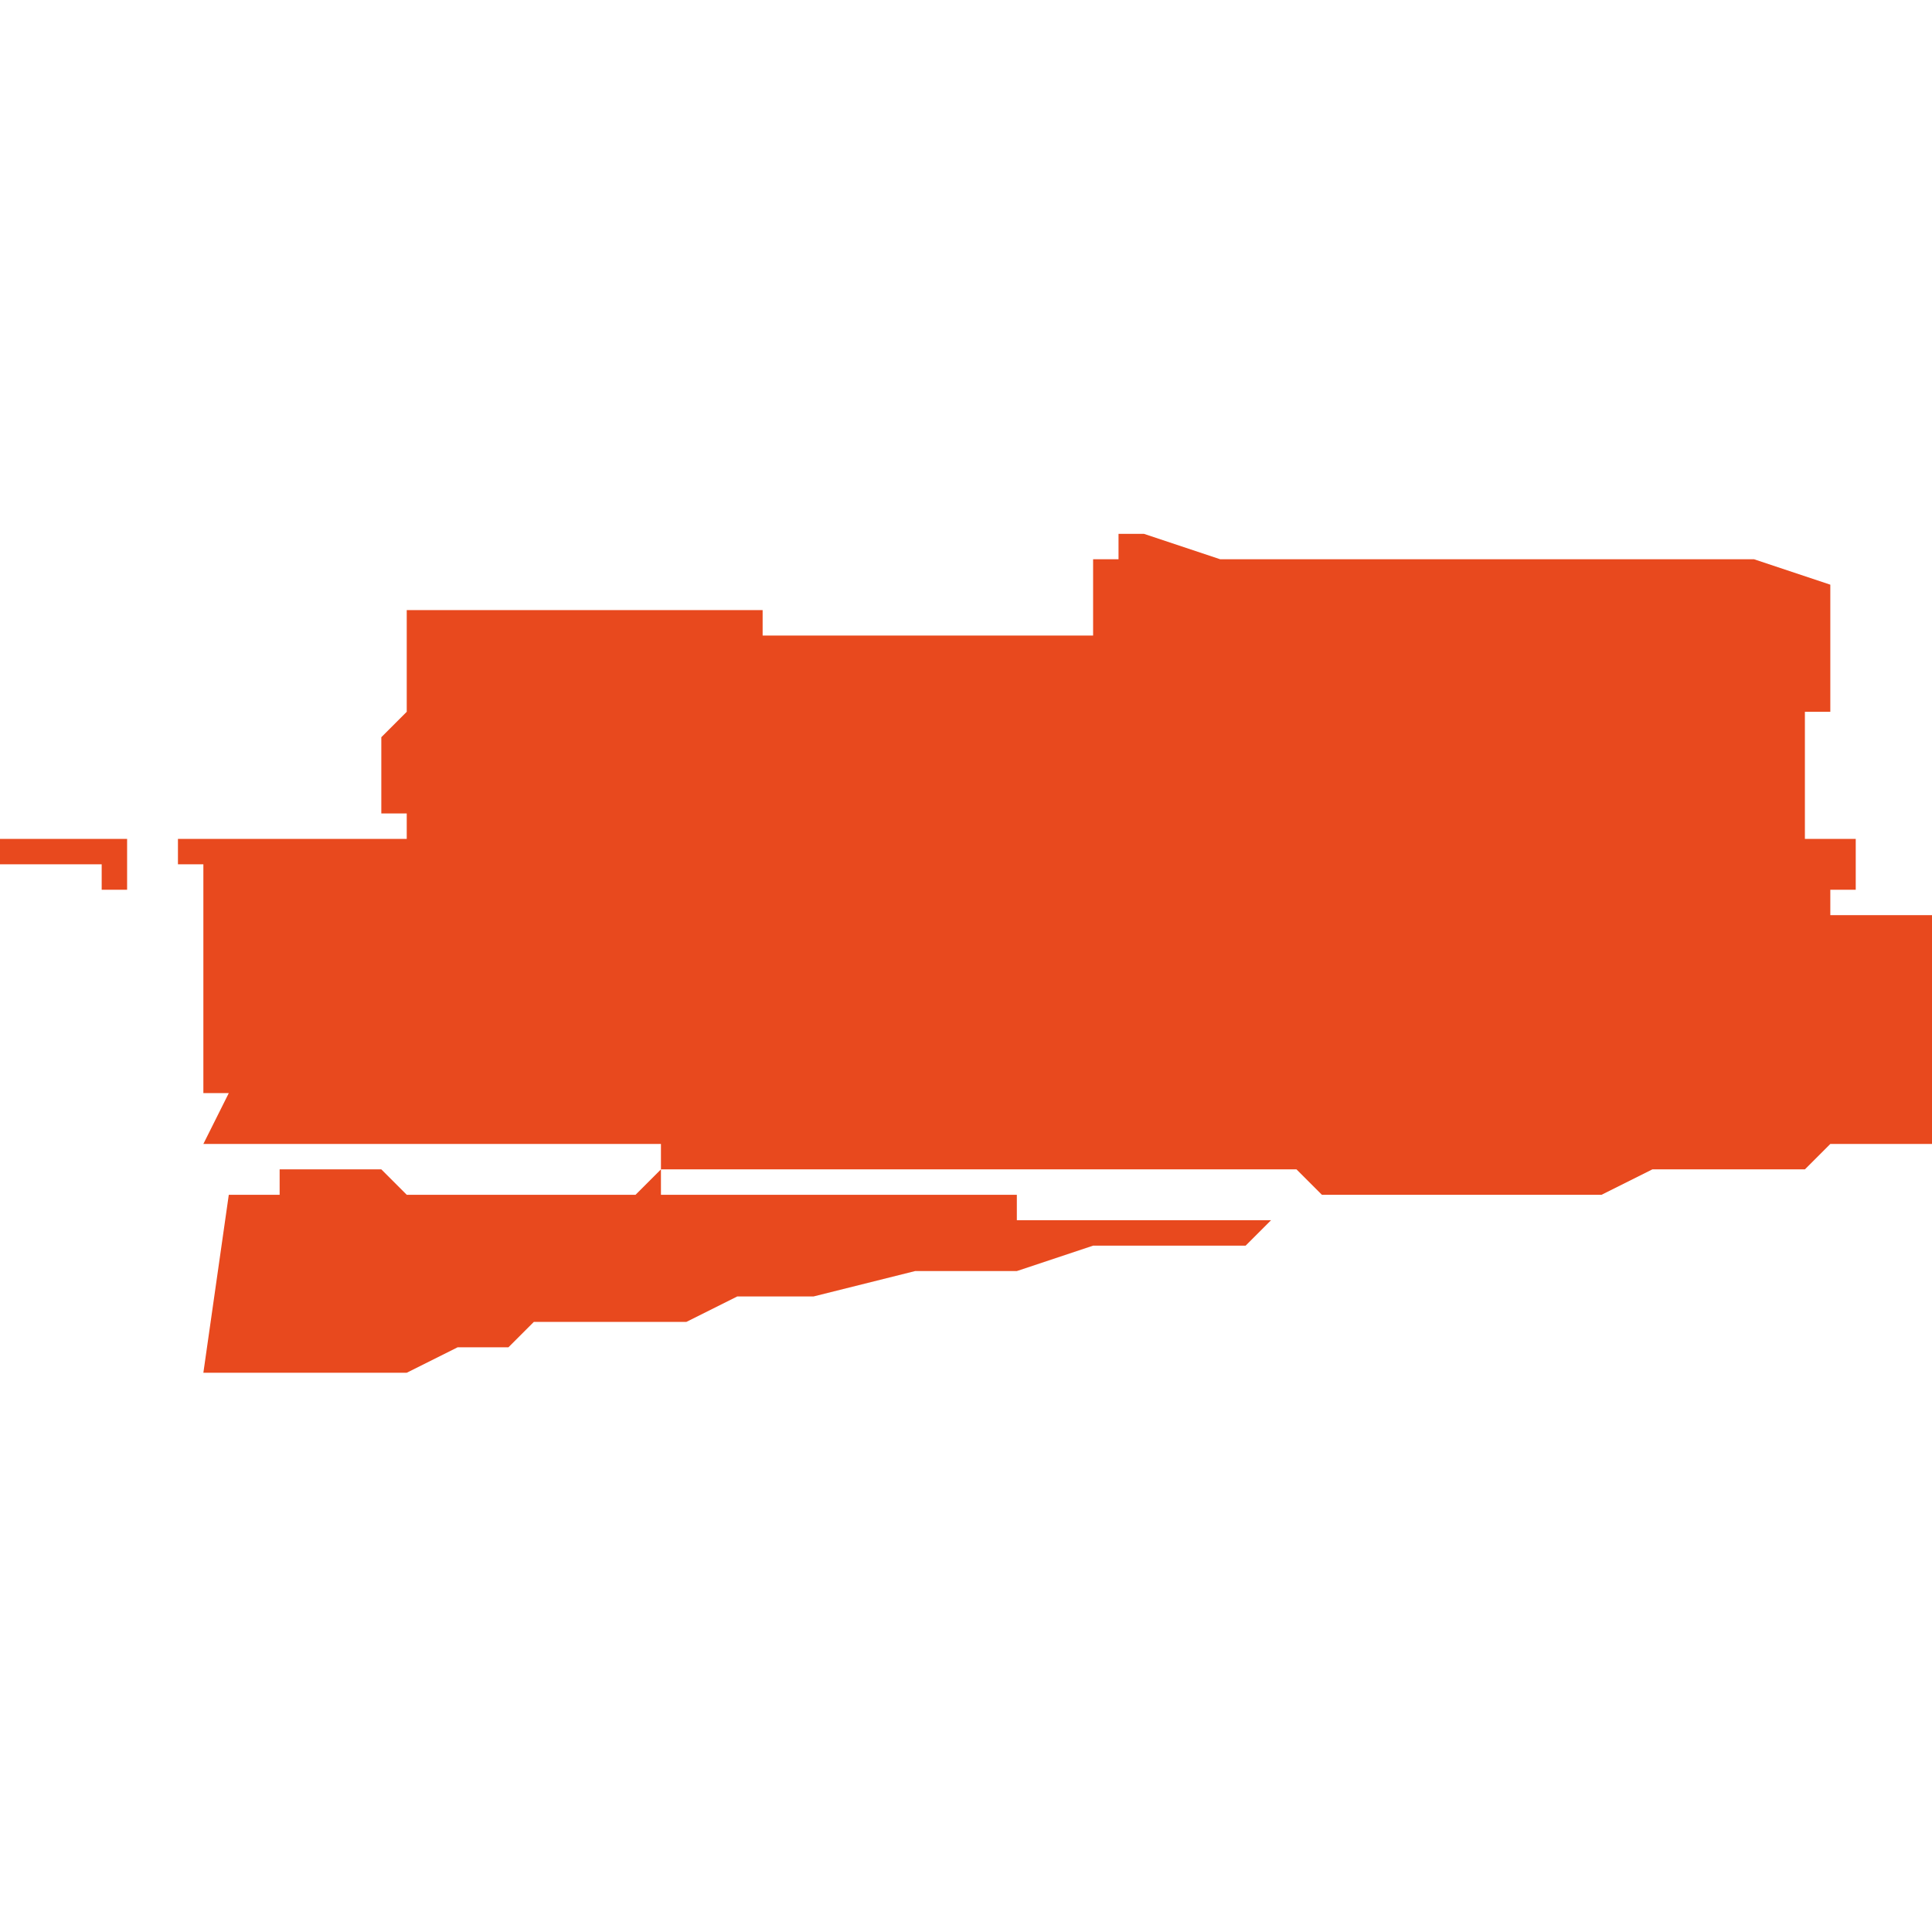 <svg xmlns="http://www.w3.org/2000/svg" xmlns:xlink="http://www.w3.org/1999/xlink" height="300" width="300" viewBox="6.532 -52.697 0.076 0.034"><path d="M 6.541 -52.671 L 6.54 -52.664 6.541 -52.664 6.543 -52.664 6.543 -52.664 6.545 -52.664 6.546 -52.664 6.546 -52.664 6.546 -52.663 6.546 -52.664 6.546 -52.664 6.547 -52.664 6.547 -52.664 6.547 -52.664 6.548 -52.664 6.55 -52.665 6.552 -52.665 6.552 -52.665 6.552 -52.665 6.553 -52.666 6.554 -52.666 6.554 -52.666 6.555 -52.666 6.555 -52.666 6.556 -52.666 6.558 -52.666 6.559 -52.666 6.561 -52.667 6.563 -52.667 6.563 -52.667 6.564 -52.667 6.568 -52.668 6.568 -52.668 6.568 -52.668 6.568 -52.668 6.569 -52.668 6.57 -52.668 6.572 -52.668 6.572 -52.668 6.572 -52.668 6.575 -52.669 6.577 -52.669 6.579 -52.669 6.58 -52.669 6.581 -52.669 6.581 -52.669 6.582 -52.67 6.582 -52.67 6.582 -52.67 6.582 -52.67 6.585 -52.67 6.585 -52.67 6.585 -52.67 6.584 -52.67 6.583 -52.67 6.582 -52.67 6.582 -52.67 6.582 -52.67 6.581 -52.67 6.58 -52.67 6.58 -52.67 6.579 -52.67 6.578 -52.67 6.578 -52.67 6.577 -52.67 6.577 -52.67 6.576 -52.67 6.576 -52.67 6.576 -52.67 6.575 -52.67 6.575 -52.67 6.573 -52.67 6.572 -52.67 6.572 -52.671 6.569 -52.671 6.569 -52.671 6.569 -52.671 6.568 -52.671 6.568 -52.671 6.568 -52.671 6.566 -52.671 6.564 -52.671 6.564 -52.671 6.561 -52.671 6.559 -52.671 6.559 -52.671 6.559 -52.671 6.559 -52.671 6.558 -52.671 6.558 -52.672 6.558 -52.672 6.558 -52.672 6.558 -52.672 6.557 -52.671 6.556 -52.671 6.554 -52.671 6.554 -52.671 6.553 -52.671 6.553 -52.671 6.553 -52.671 6.553 -52.671 6.553 -52.671 6.552 -52.671 6.552 -52.671 6.551 -52.671 6.548 -52.671 6.547 -52.672 6.547 -52.672 6.547 -52.672 6.547 -52.672 6.547 -52.672 6.547 -52.672 6.547 -52.672 6.547 -52.672 6.547 -52.672 6.547 -52.672 6.547 -52.672 6.547 -52.672 6.547 -52.672 6.547 -52.672 6.547 -52.672 6.547 -52.672 6.547 -52.672 6.547 -52.672 6.547 -52.672 6.547 -52.672 6.547 -52.672 6.547 -52.672 6.547 -52.672 6.547 -52.672 6.547 -52.672 6.547 -52.672 6.546 -52.672 6.546 -52.672 6.544 -52.672 6.543 -52.672 6.543 -52.671 6.541 -52.671 Z M 6.538 -52.683 L 6.538 -52.683 6.538 -52.683 6.538 -52.683 6.538 -52.683 6.538 -52.683 6.54 -52.683 6.54 -52.683 6.54 -52.675 6.54 -52.675 6.541 -52.675 6.54 -52.673 6.541 -52.673 6.541 -52.673 6.541 -52.673 6.542 -52.673 6.542 -52.673 6.543 -52.673 6.546 -52.673 6.547 -52.673 6.547 -52.673 6.549 -52.673 6.552 -52.673 6.553 -52.673 6.553 -52.673 6.553 -52.673 6.553 -52.673 6.554 -52.673 6.554 -52.673 6.555 -52.673 6.556 -52.673 6.556 -52.673 6.556 -52.673 6.556 -52.673 6.557 -52.673 6.557 -52.673 6.557 -52.673 6.557 -52.673 6.557 -52.673 6.558 -52.673 6.558 -52.672 6.559 -52.672 6.561 -52.672 6.562 -52.672 6.563 -52.672 6.564 -52.672 6.564 -52.672 6.565 -52.672 6.568 -52.672 6.569 -52.672 6.57 -52.672 6.57 -52.672 6.571 -52.672 6.571 -52.672 6.574 -52.672 6.576 -52.672 6.577 -52.672 6.577 -52.672 6.578 -52.672 6.579 -52.672 6.579 -52.672 6.579 -52.671 6.579 -52.671 6.579 -52.671 6.579 -52.671 6.579 -52.672 6.581 -52.672 6.582 -52.672 6.583 -52.672 6.584 -52.671 6.584 -52.671 6.585 -52.671 6.585 -52.671 6.586 -52.671 6.586 -52.671 6.587 -52.671 6.589 -52.671 6.589 -52.671 6.588 -52.671 6.589 -52.671 6.589 -52.671 6.589 -52.671 6.59 -52.671 6.592 -52.671 6.592 -52.671 6.593 -52.671 6.593 -52.671 6.593 -52.671 6.593 -52.671 6.593 -52.671 6.594 -52.671 6.595 -52.671 6.595 -52.671 6.597 -52.672 6.597 -52.672 6.6 -52.672 6.602 -52.672 6.602 -52.672 6.603 -52.672 6.603 -52.672 6.604 -52.673 6.604 -52.673 6.605 -52.673 6.605 -52.673 6.605 -52.673 6.606 -52.673 6.606 -52.673 6.606 -52.673 6.607 -52.673 6.608 -52.673 6.608 -52.673 6.608 -52.677 6.608 -52.678 6.608 -52.678 6.609 -52.679 6.609 -52.681 6.609 -52.681 6.609 -52.681 6.609 -52.681 6.609 -52.681 6.608 -52.681 6.608 -52.681 6.608 -52.682 6.608 -52.682 6.608 -52.682 6.608 -52.682 6.608 -52.682 6.608 -52.682 6.608 -52.682 6.608 -52.682 6.607 -52.682 6.607 -52.682 6.605 -52.682 6.605 -52.682 6.604 -52.682 6.604 -52.683 6.604 -52.683 6.605 -52.683 6.605 -52.684 6.605 -52.684 6.605 -52.684 6.605 -52.685 6.605 -52.685 6.605 -52.685 6.604 -52.685 6.603 -52.685 6.603 -52.685 6.603 -52.685 6.603 -52.686 6.603 -52.686 6.603 -52.687 6.603 -52.687 6.603 -52.687 6.603 -52.687 6.603 -52.687 6.603 -52.687 6.603 -52.687 6.603 -52.687 6.603 -52.687 6.603 -52.687 6.603 -52.687 6.603 -52.687 6.603 -52.687 6.603 -52.687 6.603 -52.687 6.603 -52.687 6.603 -52.687 6.603 -52.687 6.603 -52.687 6.603 -52.687 6.603 -52.688 6.603 -52.688 6.603 -52.688 6.603 -52.688 6.603 -52.689 6.603 -52.689 6.603 -52.69 6.603 -52.69 6.603 -52.69 6.604 -52.69 6.604 -52.691 6.604 -52.691 6.604 -52.691 6.604 -52.692 6.604 -52.692 6.604 -52.693 6.604 -52.693 6.604 -52.693 6.604 -52.693 6.604 -52.694 6.604 -52.694 6.604 -52.695 6.604 -52.695 6.604 -52.695 6.601 -52.696 6.6 -52.696 6.6 -52.696 6.599 -52.696 6.597 -52.696 6.595 -52.696 6.593 -52.696 6.593 -52.696 6.593 -52.696 6.593 -52.697 6.593 -52.697 6.593 -52.697 6.593 -52.697 6.593 -52.697 6.593 -52.697 6.593 -52.697 6.593 -52.697 6.593 -52.697 6.593 -52.697 6.593 -52.697 6.593 -52.697 6.593 -52.697 6.593 -52.697 6.593 -52.696 6.593 -52.696 6.593 -52.696 6.588 -52.696 6.585 -52.696 6.582 -52.696 6.582 -52.696 6.58 -52.696 6.58 -52.696 6.577 -52.697 6.577 -52.697 6.577 -52.697 6.577 -52.697 6.577 -52.697 6.577 -52.697 6.577 -52.697 6.577 -52.697 6.577 -52.697 6.577 -52.697 6.577 -52.697 6.577 -52.697 6.577 -52.697 6.577 -52.697 6.576 -52.697 6.575 -52.697 6.575 -52.697 6.575 -52.697 6.575 -52.697 6.575 -52.697 6.575 -52.697 6.574 -52.697 6.574 -52.697 6.574 -52.697 6.574 -52.697 6.575 -52.697 6.576 -52.697 6.576 -52.696 6.575 -52.696 6.575 -52.695 6.575 -52.695 6.575 -52.693 6.574 -52.693 6.573 -52.693 6.573 -52.693 6.572 -52.693 6.572 -52.693 6.572 -52.693 6.572 -52.693 6.572 -52.693 6.572 -52.693 6.572 -52.693 6.572 -52.693 6.572 -52.693 6.572 -52.693 6.572 -52.693 6.571 -52.693 6.571 -52.693 6.571 -52.693 6.571 -52.693 6.571 -52.693 6.571 -52.693 6.571 -52.693 6.571 -52.693 6.571 -52.693 6.571 -52.693 6.571 -52.693 6.571 -52.693 6.571 -52.693 6.571 -52.693 6.571 -52.693 6.571 -52.693 6.57 -52.693 6.57 -52.693 6.57 -52.693 6.57 -52.693 6.57 -52.693 6.57 -52.693 6.57 -52.693 6.569 -52.693 6.568 -52.693 6.567 -52.693 6.565 -52.693 6.564 -52.693 6.563 -52.693 6.563 -52.693 6.563 -52.693 6.562 -52.693 6.562 -52.693 6.562 -52.693 6.562 -52.693 6.562 -52.693 6.562 -52.693 6.562 -52.693 6.562 -52.693 6.562 -52.693 6.562 -52.693 6.562 -52.693 6.562 -52.693 6.562 -52.693 6.562 -52.694 6.562 -52.694 6.562 -52.694 6.562 -52.694 6.561 -52.694 6.561 -52.694 6.561 -52.694 6.561 -52.694 6.561 -52.694 6.561 -52.694 6.561 -52.694 6.561 -52.694 6.561 -52.694 6.56 -52.694 6.56 -52.694 6.56 -52.694 6.56 -52.694 6.56 -52.694 6.56 -52.694 6.56 -52.694 6.56 -52.694 6.56 -52.694 6.56 -52.694 6.56 -52.694 6.56 -52.694 6.56 -52.694 6.56 -52.694 6.56 -52.694 6.559 -52.694 6.559 -52.694 6.559 -52.694 6.559 -52.694 6.559 -52.694 6.559 -52.694 6.559 -52.694 6.559 -52.694 6.559 -52.694 6.559 -52.694 6.559 -52.694 6.559 -52.694 6.559 -52.694 6.559 -52.694 6.559 -52.694 6.559 -52.694 6.559 -52.694 6.559 -52.694 6.559 -52.694 6.559 -52.694 6.559 -52.694 6.559 -52.694 6.558 -52.694 6.557 -52.694 6.557 -52.694 6.556 -52.694 6.556 -52.694 6.555 -52.694 6.555 -52.694 6.554 -52.694 6.552 -52.694 6.551 -52.694 6.55 -52.694 6.549 -52.694 6.548 -52.694 6.548 -52.694 6.548 -52.694 6.548 -52.694 6.548 -52.694 6.548 -52.694 6.548 -52.694 6.548 -52.694 6.548 -52.694 6.548 -52.694 6.548 -52.694 6.548 -52.694 6.548 -52.694 6.548 -52.693 6.548 -52.692 6.548 -52.692 6.548 -52.691 6.548 -52.691 6.548 -52.69 6.547 -52.689 6.547 -52.689 6.547 -52.688 6.547 -52.688 6.547 -52.688 6.547 -52.688 6.547 -52.687 6.547 -52.686 6.547 -52.686 6.547 -52.686 6.548 -52.686 6.548 -52.685 6.547 -52.685 6.546 -52.685 6.545 -52.685 6.545 -52.685 6.545 -52.685 6.544 -52.685 6.544 -52.685 6.543 -52.685 6.543 -52.685 6.543 -52.685 6.543 -52.685 6.542 -52.685 6.541 -52.685 6.541 -52.685 6.54 -52.685 6.539 -52.685 6.539 -52.685 6.539 -52.685 6.539 -52.685 6.539 -52.685 6.539 -52.684 6.539 -52.684 6.539 -52.684 6.539 -52.684 6.539 -52.684 6.539 -52.684 6.539 -52.684 6.538 -52.684 6.538 -52.684 6.538 -52.684 6.538 -52.684 6.538 -52.684 6.538 -52.684 6.538 -52.684 6.538 -52.684 6.538 -52.684 6.538 -52.684 6.538 -52.684 6.538 -52.684 6.538 -52.684 6.538 -52.684 6.538 -52.684 6.538 -52.684 6.538 -52.684 6.538 -52.684 6.538 -52.684 6.538 -52.684 6.538 -52.684 6.538 -52.684 6.538 -52.684 6.538 -52.684 6.538 -52.684 6.538 -52.684 6.538 -52.684 6.538 -52.684 6.538 -52.684 6.538 -52.684 6.538 -52.684 6.538 -52.684 6.538 -52.684 6.538 -52.684 6.538 -52.684 6.538 -52.684 6.538 -52.684 6.538 -52.684 6.538 -52.684 6.538 -52.684 6.539 -52.684 6.539 -52.684 6.539 -52.684 6.539 -52.684 6.54 -52.684 6.54 -52.683 6.539 -52.683 6.538 -52.683 6.538 -52.683 Z M 6.532 -52.685 L 6.532 -52.685 6.532 -52.685 6.532 -52.685 6.532 -52.685 6.532 -52.685 6.532 -52.685 6.532 -52.685 6.532 -52.685 6.532 -52.685 6.532 -52.684 6.532 -52.684 6.532 -52.684 6.532 -52.684 6.532 -52.684 6.532 -52.684 6.532 -52.684 6.532 -52.684 6.532 -52.684 6.532 -52.684 6.532 -52.684 6.532 -52.684 6.532 -52.684 6.532 -52.684 6.532 -52.684 6.532 -52.684 6.535 -52.684 6.535 -52.684 6.536 -52.684 6.536 -52.683 6.537 -52.683 6.537 -52.684 6.537 -52.684 6.537 -52.684 6.537 -52.684 6.537 -52.684 6.537 -52.684 6.537 -52.684 6.537 -52.684 6.537 -52.684 6.538 -52.684 6.538 -52.684 6.538 -52.684 6.538 -52.684 6.538 -52.684 6.538 -52.684 6.538 -52.684 6.538 -52.684 6.538 -52.684 6.538 -52.684 6.538 -52.684 6.538 -52.684 6.537 -52.684 6.537 -52.684 6.537 -52.684 6.537 -52.685 6.536 -52.685 6.534 -52.685 6.532 -52.685 6.532 -52.685 Z" fill="#e8491e" /></svg>